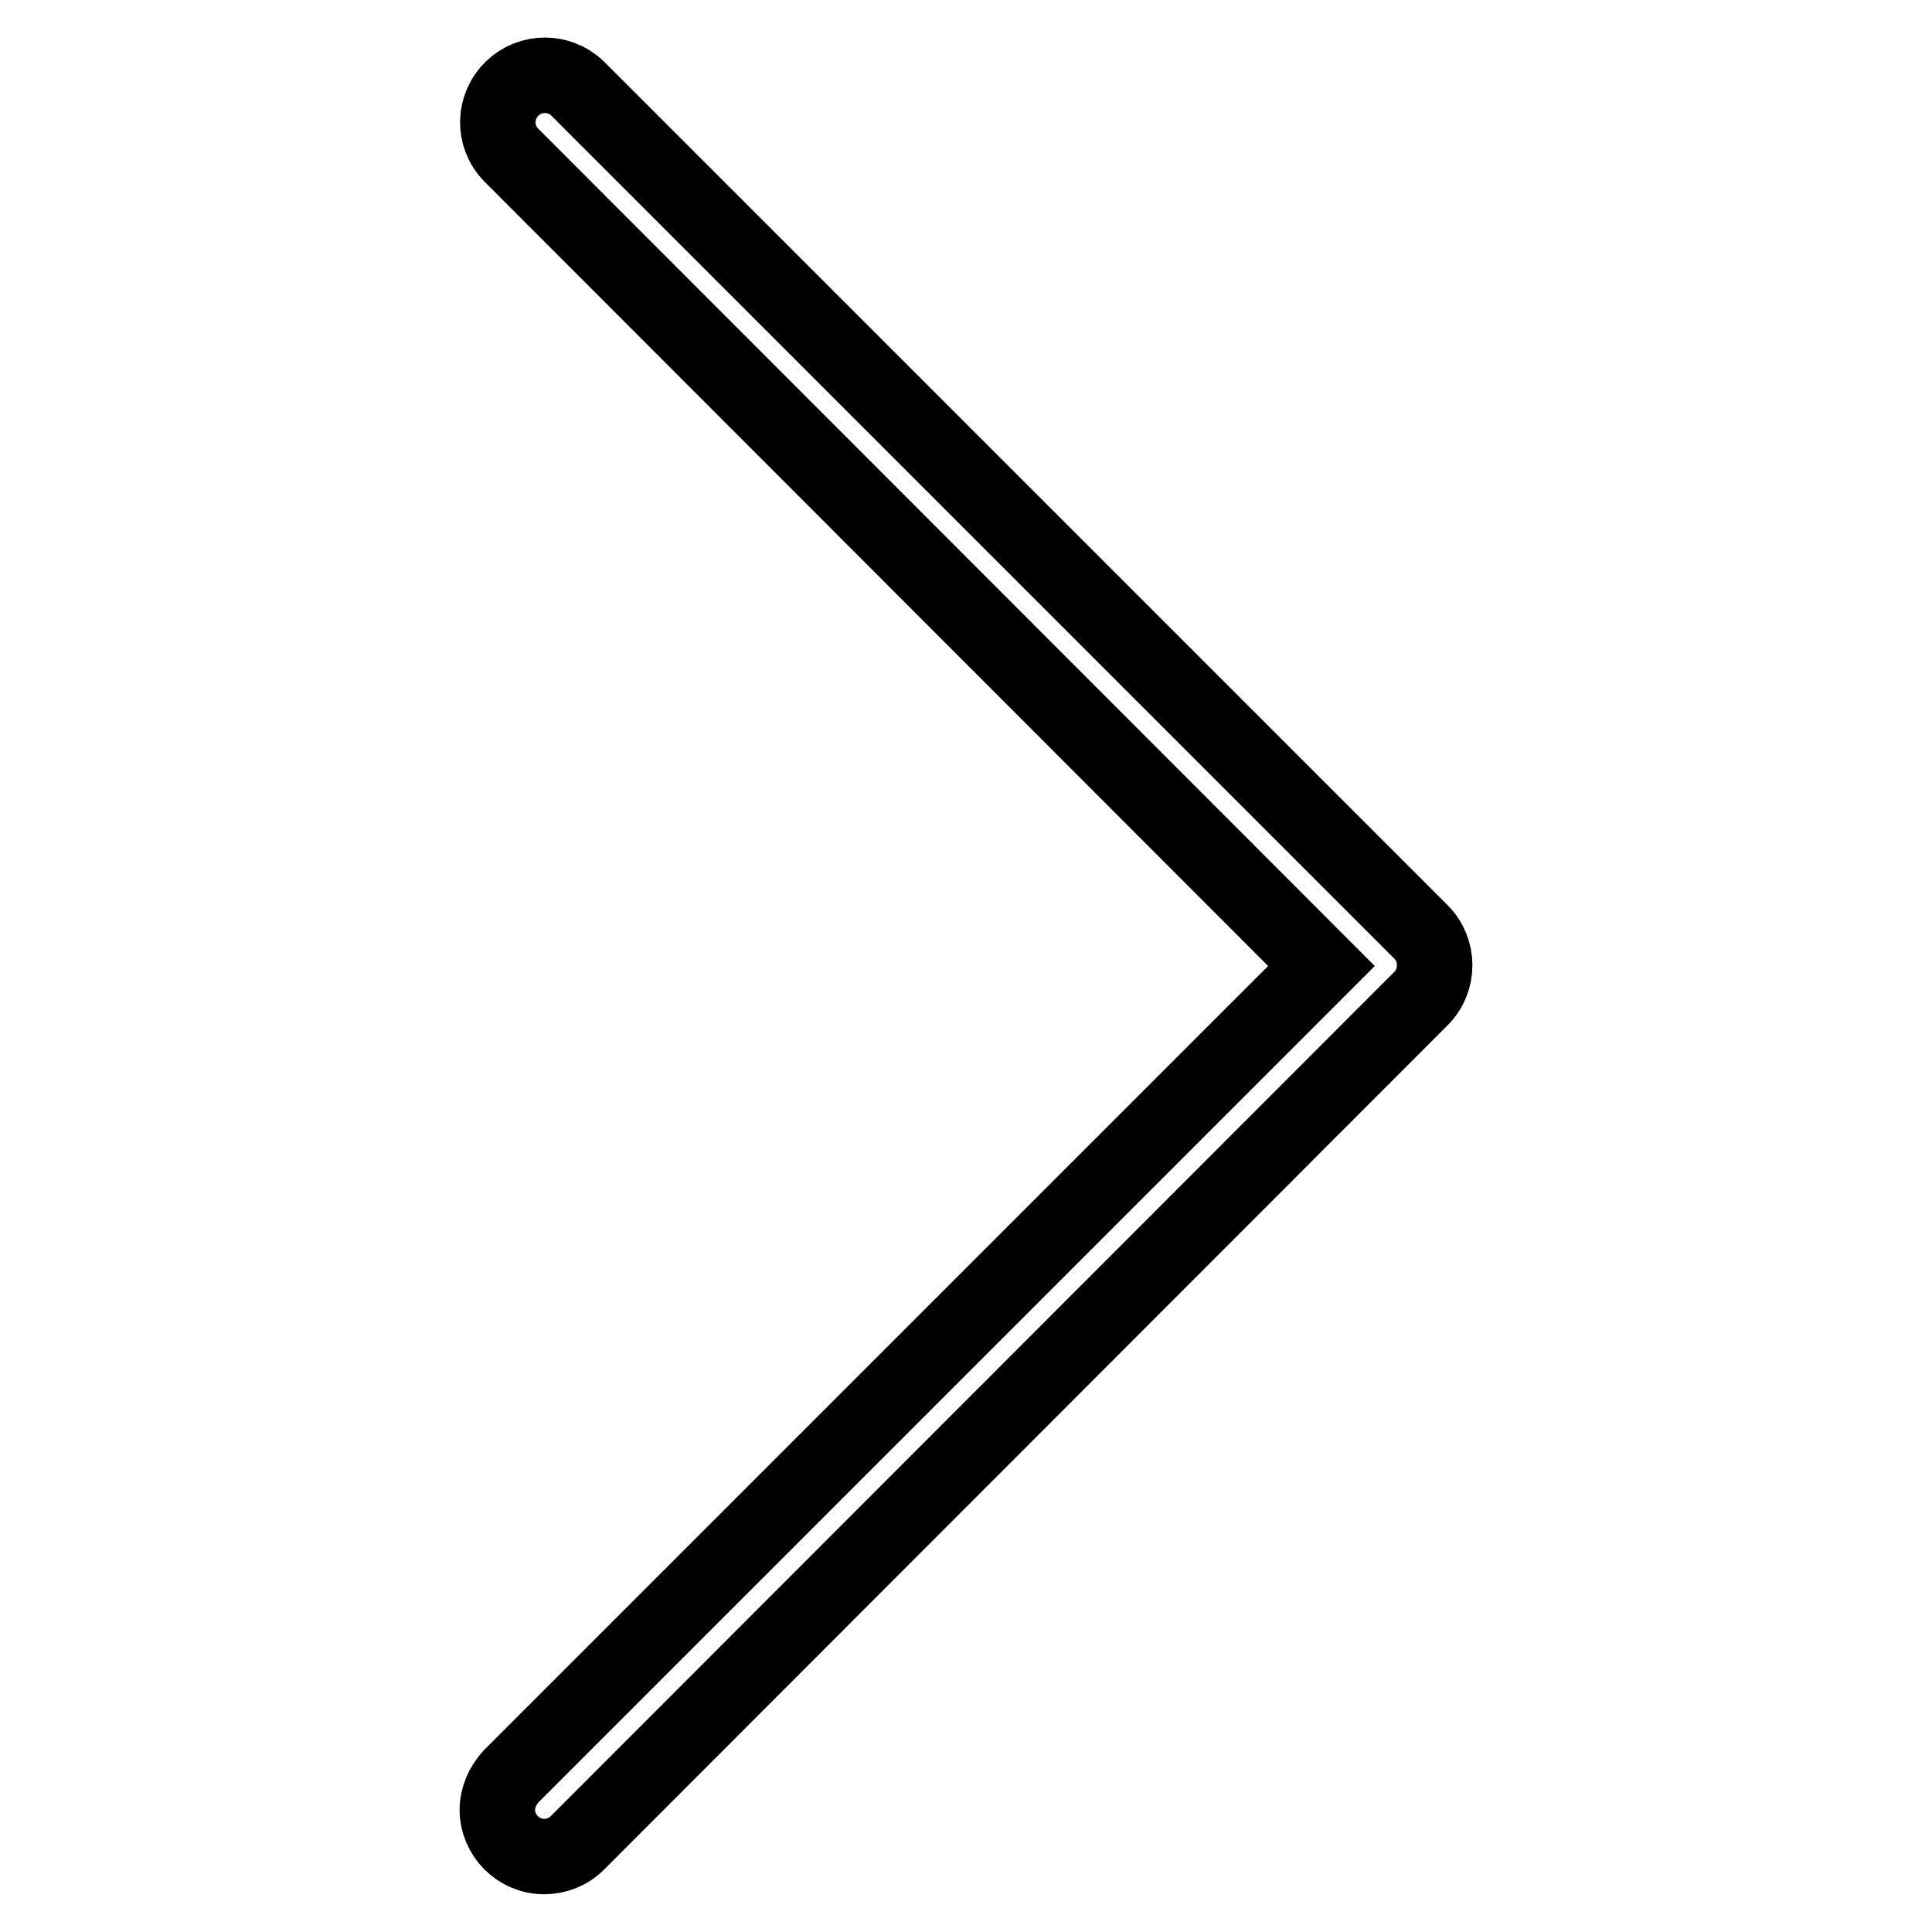 <?xml version="1.0" encoding="utf-8"?>
<!-- Svg Vector Icons : http://www.onlinewebfonts.com/icon -->
<!DOCTYPE svg PUBLIC "-//W3C//DTD SVG 1.1//EN" "http://www.w3.org/Graphics/SVG/1.1/DTD/svg11.dtd">
<svg version="1.1" xmlns="http://www.w3.org/2000/svg" xmlns:xlink="http://www.w3.org/1999/xlink" x="0px" y="0px" viewBox="0 0 256 256" enable-background="new 0 0 256 256" xml:space="preserve">
<g> <path stroke-width="10" fill-opacity="0" stroke="#000000"  d="M72.1,246c-3.4,0-6.2-2.8-6.2-6.2c0-1.6,0.7-3.2,1.8-4.4L175.1,128L67.7,20.5c-2.4-2.5-2.3-6.4,0.2-8.8 c2.4-2.3,6.2-2.3,8.6,0l111.8,111.8c2.4,2.4,2.4,6.4,0,8.8L76.5,244.2C75.3,245.4,73.7,246,72.1,246L72.1,246z"/></g>
</svg>